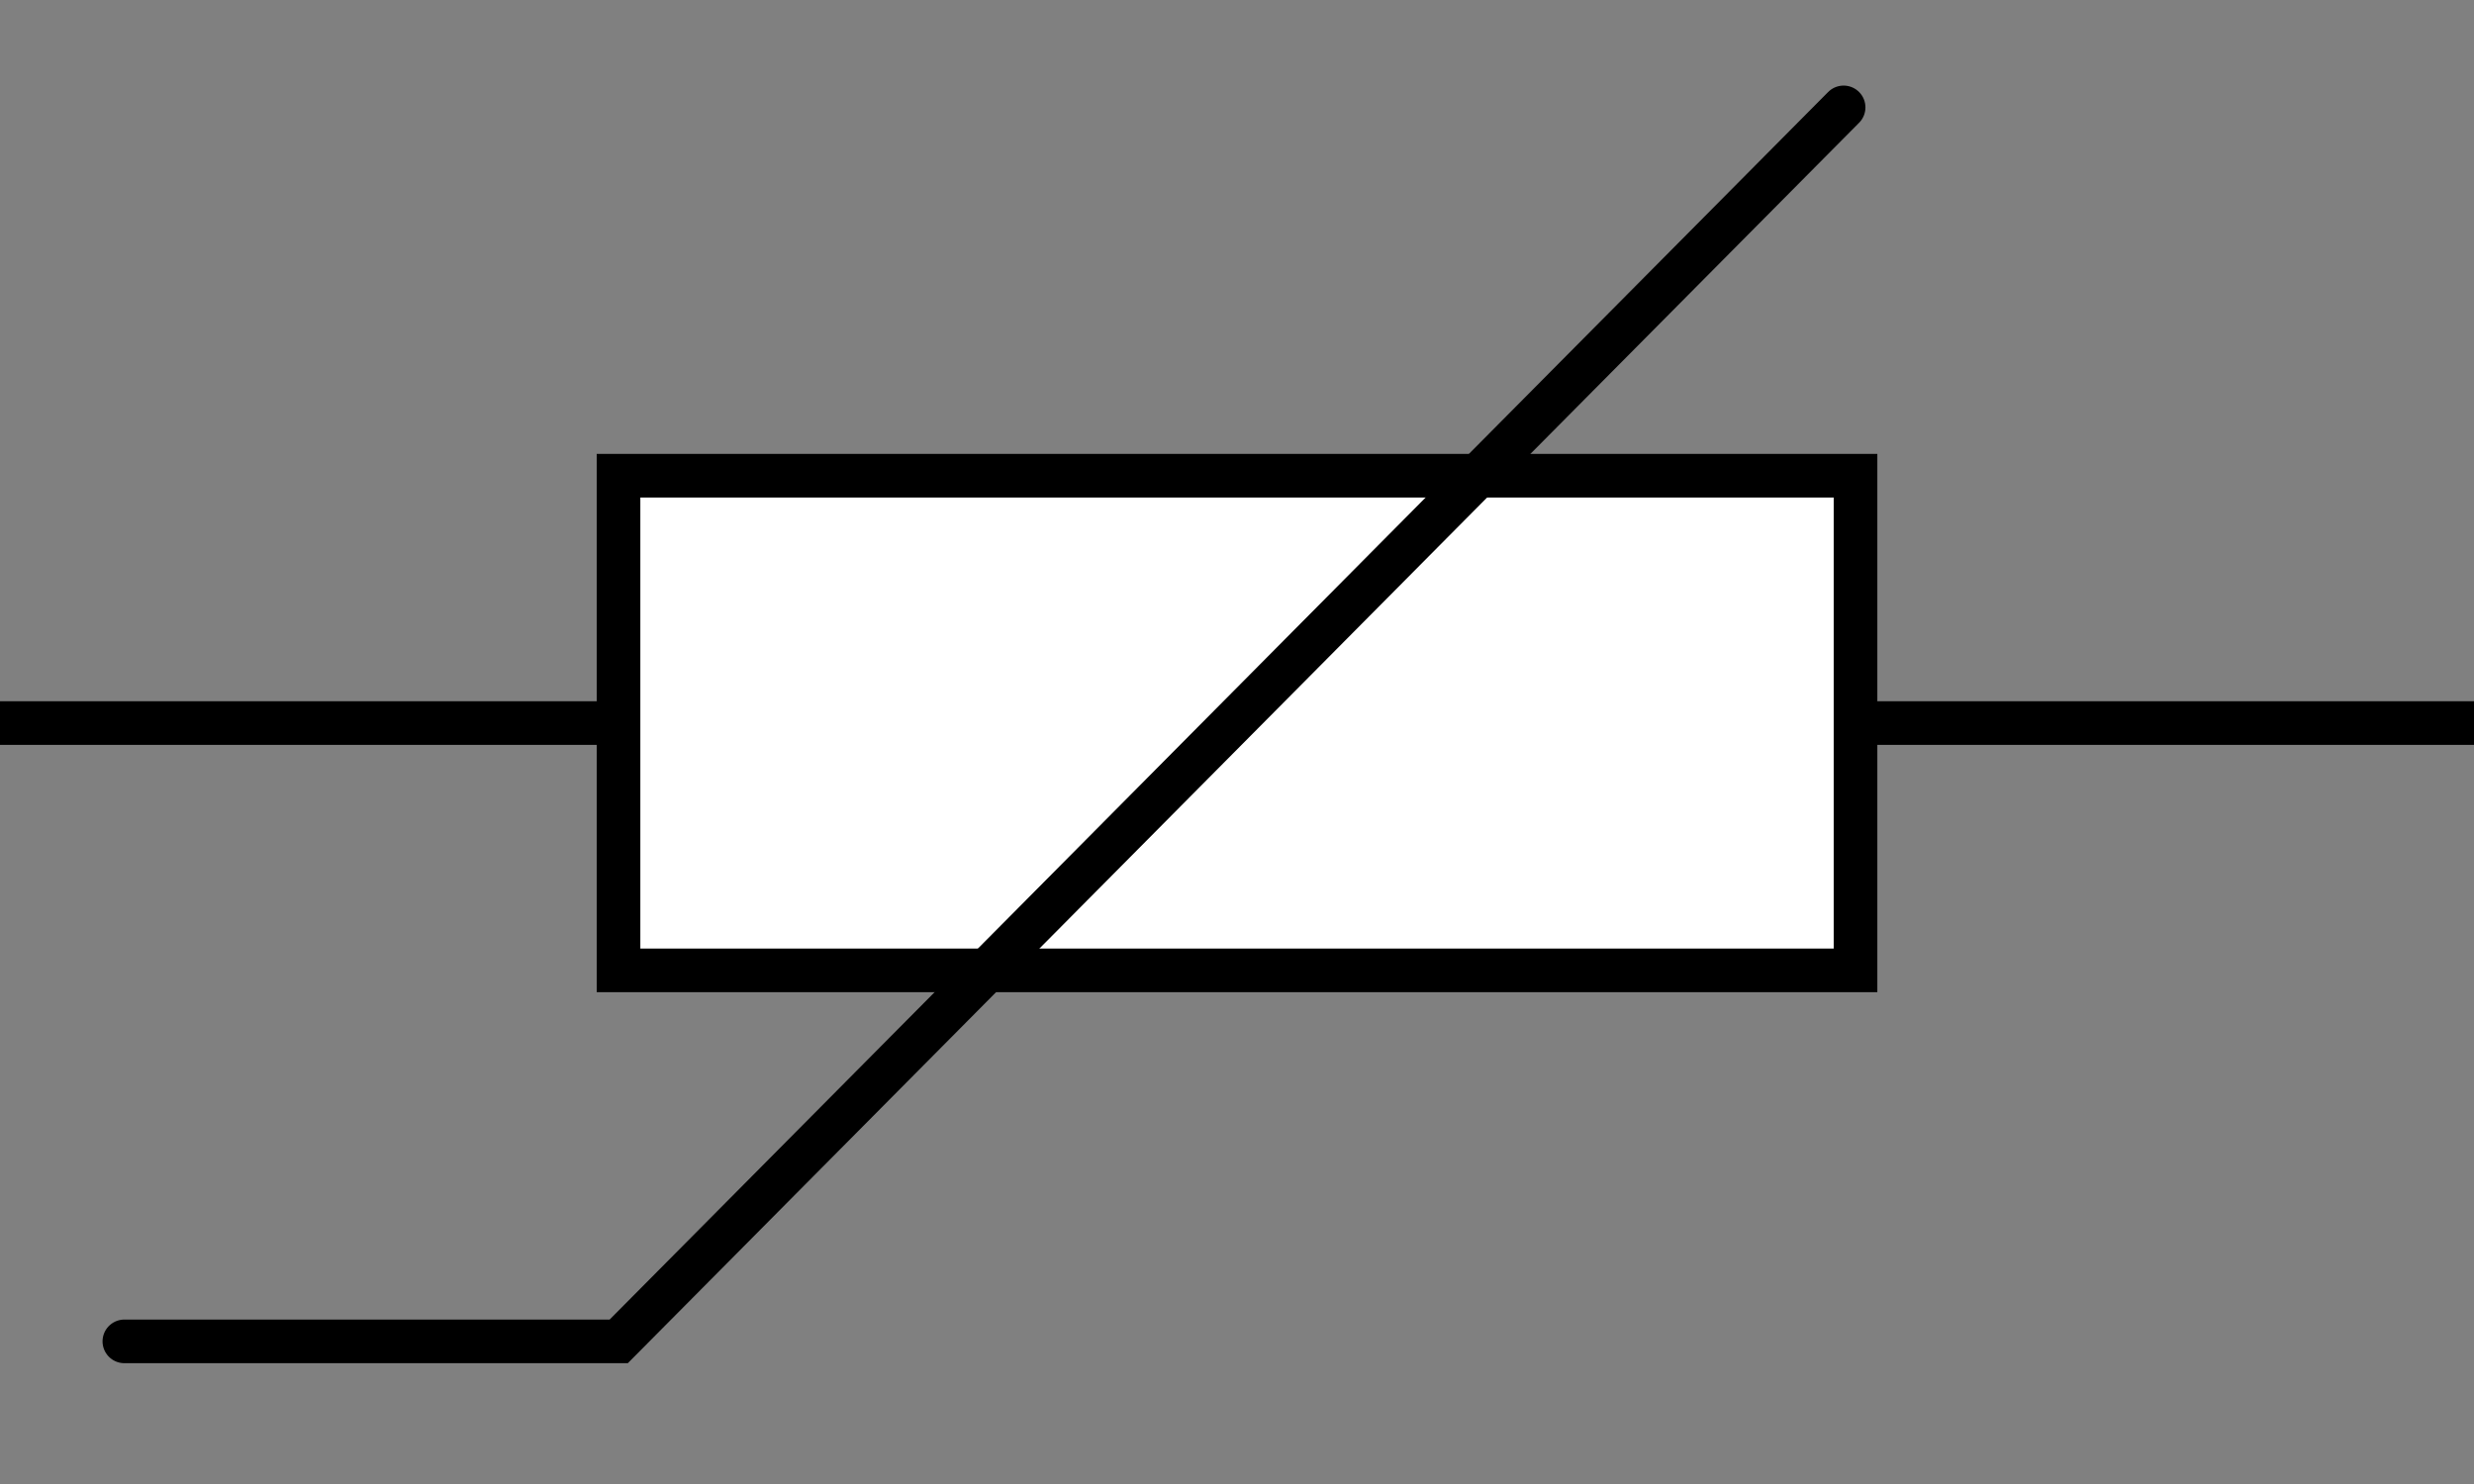 <?xml version="1.0" encoding="UTF-8" standalone="no"?>
<svg
   xmlns:dc="http://purl.org/dc/elements/1.1/"
   xmlns:cc="http://creativecommons.org/ns#"
   xmlns:rdf="http://www.w3.org/1999/02/22-rdf-syntax-ns#"
   xmlns:svg="http://www.w3.org/2000/svg"
   xmlns="http://www.w3.org/2000/svg"
   xmlns:sodipodi="http://sodipodi.sourceforge.net/DTD/sodipodi-0.dtd"
   xmlns:inkscape="http://www.inkscape.org/namespaces/inkscape"
   width="70.866"
   height="42.52"
   id="svg2"
   sodipodi:version="0.32"
   inkscape:version="0.46"
   sodipodi:docname="1.svg"
   inkscape:output_extension="org.inkscape.output.svg.inkscape"
   version="1.0">
  <rect width="100%" height="100%" fill="#808080" stroke="none"/>
  <defs
     id="defs17">
    <inkscape:perspective
       sodipodi:type="inkscape:persp3d"
       inkscape:vp_x="0 : 17.716536 : 1"
       inkscape:vp_y="0 : 1000 : 0"
       inkscape:vp_z="70.866142 : 17.716536 : 1"
       inkscape:persp3d-origin="35.433071 : 11.811024 : 1"
       id="perspective21" />
  </defs>
  <sodipodi:namedview
     inkscape:window-height="949"
     inkscape:window-width="1280"
     inkscape:pageshadow="2"
     inkscape:pageopacity="0.0"
     guidetolerance="10.0"
     gridtolerance="10.0"
     objecttolerance="10.0"
     borderopacity="1.0"
     bordercolor="#666666"
     pagecolor="#ffffff"
     id="base"
     showgrid="false"
     units="mm"
     inkscape:document-units="mm"
     showguides="false"
     inkscape:zoom="11.115561"
     inkscape:cx="42.944409"
     inkscape:cy="18.361309"
     inkscape:window-x="0"
     inkscape:window-y="25"
     inkscape:current-layer="svg2">
    <inkscape:grid
       type="xygrid"
       id="grid3168"
       visible="true"
       enabled="true" />
  </sodipodi:namedview>
  <desc
     id="desc4">Resistor</desc>
  <rect
     style="fill:#ffffff;stroke:#000000;stroke-width:1.25;stroke-miterlimit:4;stroke-dasharray:none"
     id="rect8"
     height="14.173"
     width="35.433"
     y="13.63"
     x="17.717" />
  <line
     style="stroke:#000000;stroke-width:1.25;stroke-miterlimit:4;stroke-dasharray:none"
     id="line12"
     y2="20.717"
     x2="17.717"
     y1="20.717"
     x1="0" />
  <line
     style="stroke:#000000;stroke-width:1.25;stroke-miterlimit:4;stroke-dasharray:none"
     id="line14"
     y2="20.717"
     x2="70.866"
     y1="20.717"
     x1="53.15" />
  <path
     style="fill:none;fill-rule:evenodd;stroke:#000000;stroke-width:1.25;stroke-linecap:round;stroke-linejoin:miter;stroke-miterlimit:4;stroke-dasharray:none;stroke-opacity:1"
     d="M 52.809,3.077 L 17.723,38.433 L 3.562,38.433"
     id="path3200" />
</svg>
